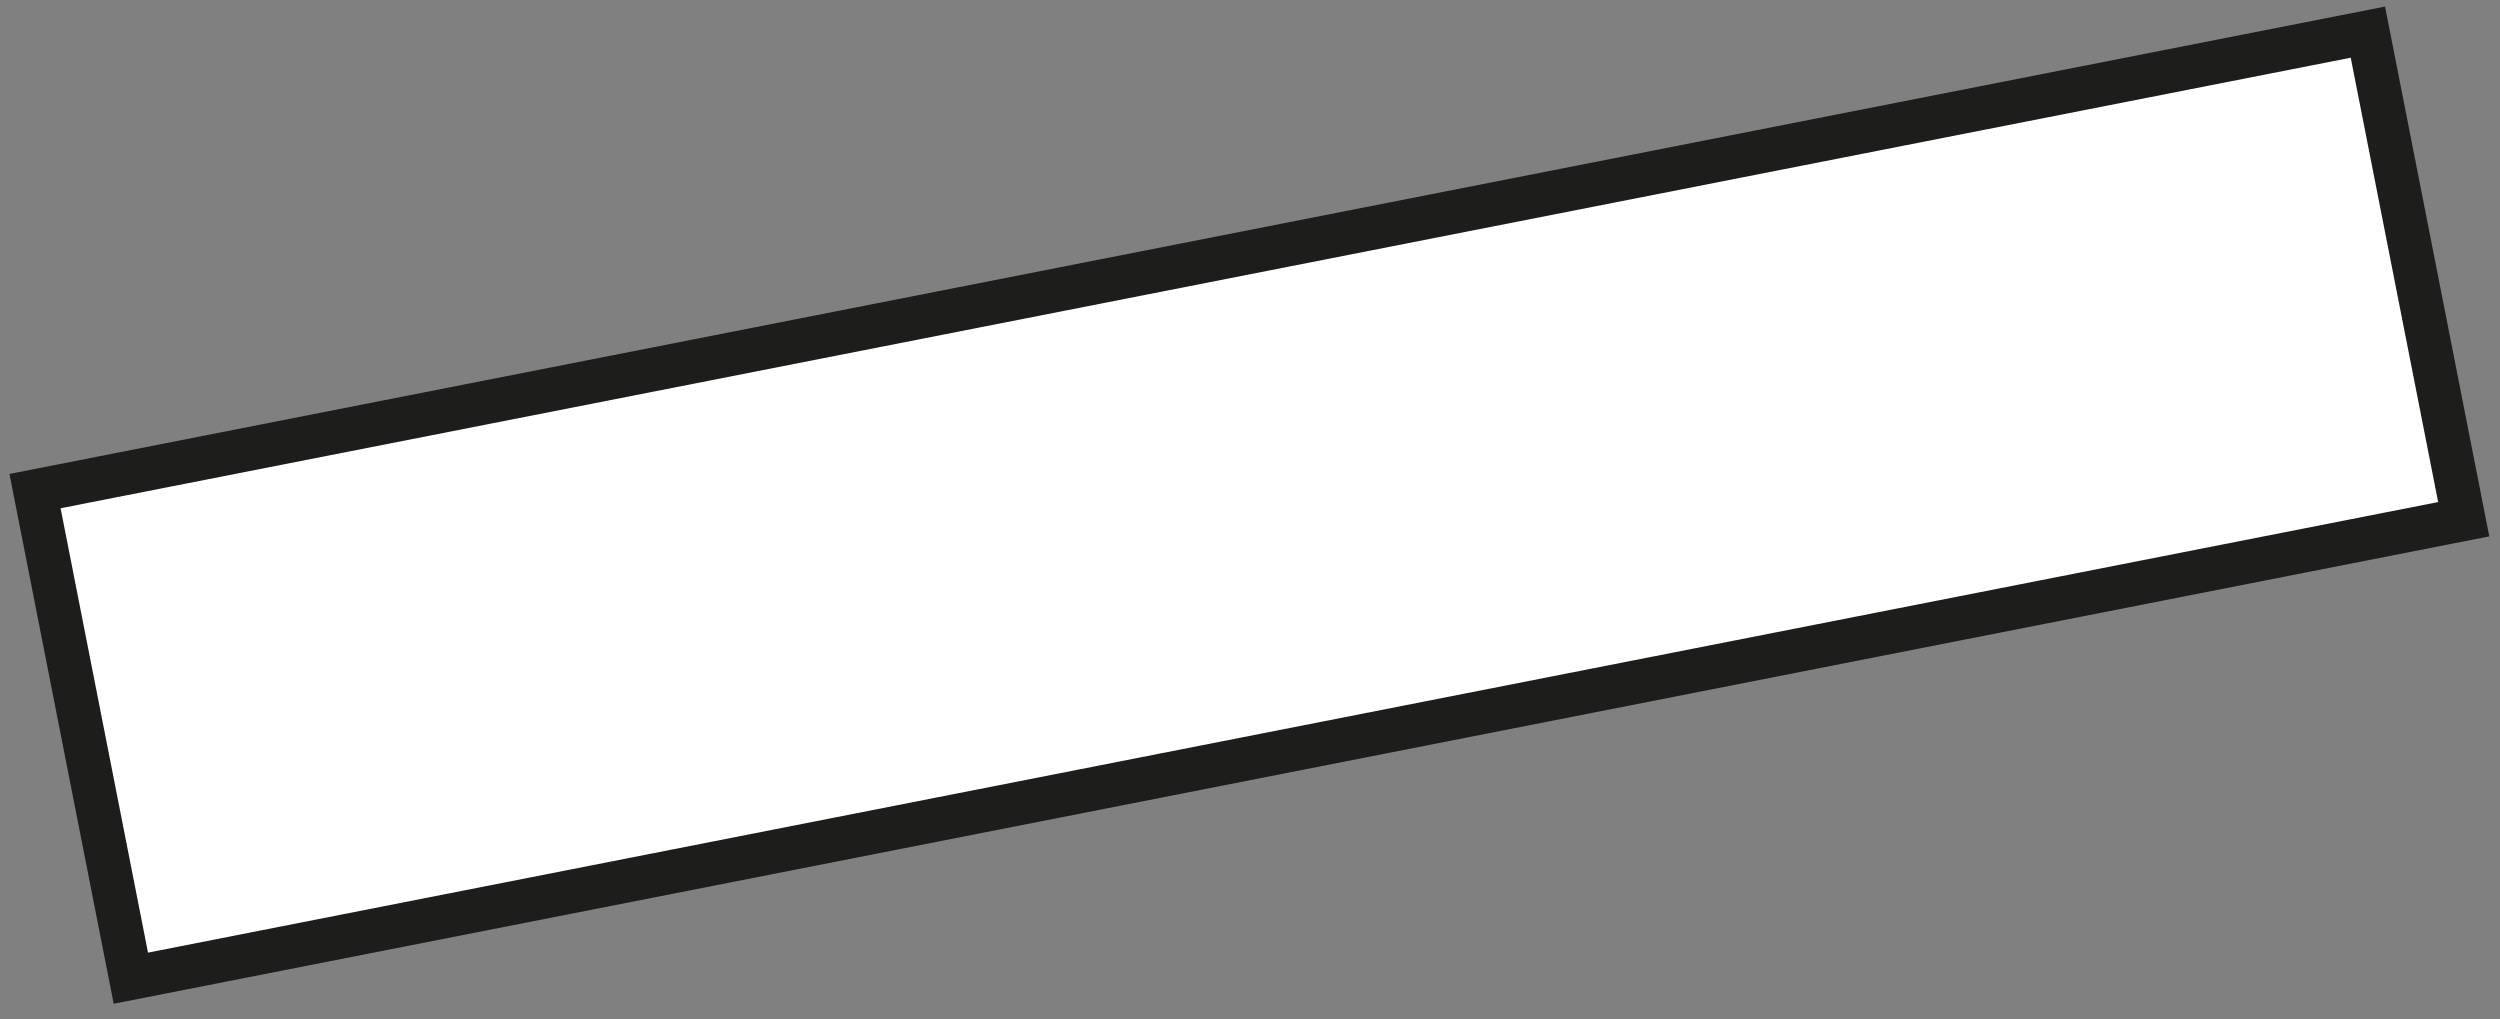 <?xml version="1.0" encoding="utf-8"?>
<!-- Generator: Adobe Illustrator 24.0.1, SVG Export Plug-In . SVG Version: 6.00 Build 0)  -->
<svg version="1.1" id="Layer_1" xmlns="http://www.w3.org/2000/svg" xmlns:xlink="http://www.w3.org/1999/xlink" x="0px" y="0px"
	 width="57.4px" height="23.4px" viewBox="0 0 57.4 23.4" style="enable-background:new 0 0 57.4 23.4;" xml:space="preserve">
<rect x="0" y="0" width="57.4" height="23.4" fill="#808080" stroke="none"/>
<style type="text/css">
	.st0{fill:#FFFFFF;stroke:#1D1D1B;stroke-width:1;stroke-linecap:round;stroke-miterlimit:9.998;}
</style>
<rect id="Rectangle_659" x="1.4" y="5.9" transform="matrix(0.981 -0.193 0.193 0.981 -1.708 5.758)" class="st0" width="54.6" height="11.4"/>
</svg>
